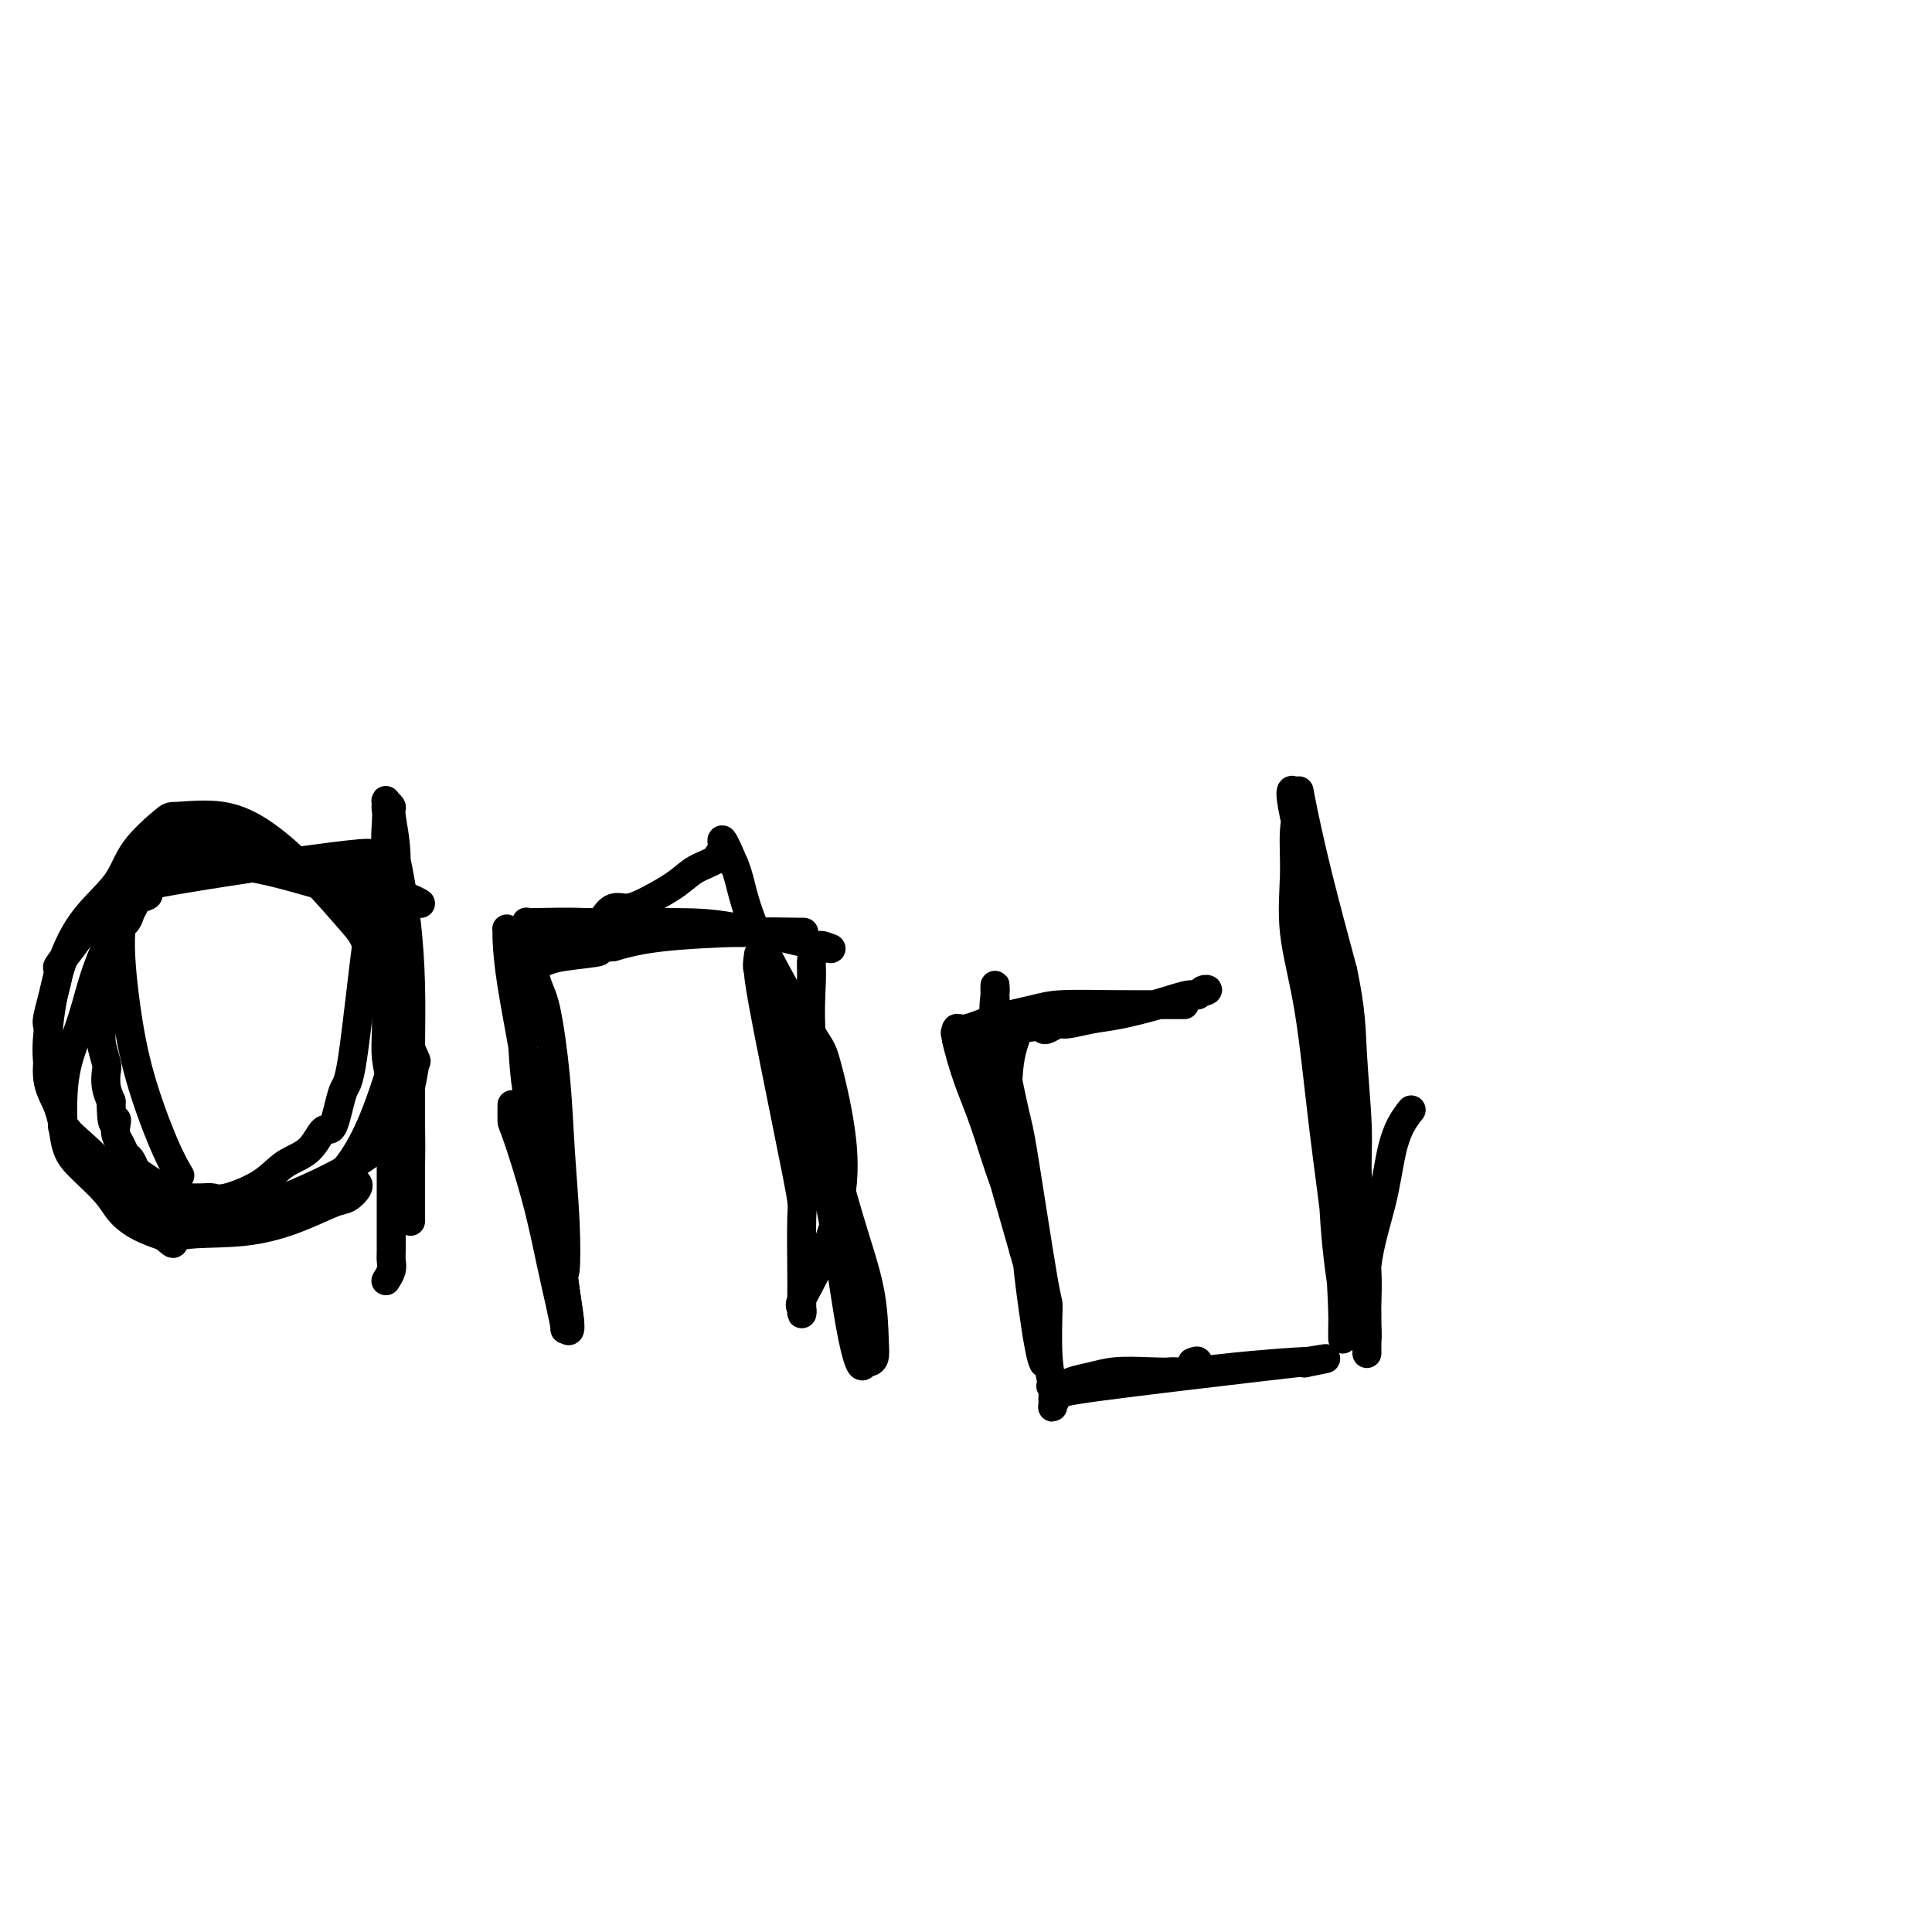 <svg viewBox='0 0 400 400' version='1.1' xmlns='http://www.w3.org/2000/svg' xmlns:xlink='http://www.w3.org/1999/xlink'><g fill='none' stroke='#000000' stroke-width='6' stroke-linecap='round' stroke-linejoin='round'><path d='M73,178c-1.086,0.281 -2.172,0.562 0,0c2.172,-0.562 7.602,-1.966 -1,-1c-8.602,0.966 -31.236,4.303 -40,6c-8.764,1.697 -3.656,1.753 -2,2c1.656,0.247 -0.138,0.684 -1,1c-0.862,0.316 -0.790,0.509 -1,1c-0.210,0.491 -0.700,1.279 -1,2c-0.300,0.721 -0.410,1.375 -1,2c-0.590,0.625 -1.660,1.223 -2,2c-0.340,0.777 0.049,1.735 0,3c-0.049,1.265 -0.535,2.838 -1,4c-0.465,1.162 -0.910,1.913 -1,3c-0.090,1.087 0.176,2.512 0,4c-0.176,1.488 -0.793,3.041 -1,4c-0.207,0.959 -0.004,1.324 0,2c0.004,0.676 -0.192,1.665 0,3c0.192,1.335 0.773,3.018 1,4c0.227,0.982 0.100,1.264 0,2c-0.100,0.736 -0.171,1.924 0,3c0.171,1.076 0.586,2.038 1,3'/><path d='M23,228c0.068,6.286 0.739,4.500 1,4c0.261,-0.500 0.111,0.285 0,1c-0.111,0.715 -0.184,1.362 0,2c0.184,0.638 0.625,1.269 1,2c0.375,0.731 0.685,1.562 1,2c0.315,0.438 0.634,0.483 1,1c0.366,0.517 0.779,1.505 1,2c0.221,0.495 0.249,0.497 1,1c0.751,0.503 2.225,1.508 3,2c0.775,0.492 0.851,0.472 1,1c0.149,0.528 0.371,1.606 1,2c0.629,0.394 1.667,0.106 2,0c0.333,-0.106 -0.038,-0.029 0,0c0.038,0.029 0.485,0.010 1,0c0.515,-0.010 1.099,-0.010 2,0c0.901,0.010 2.119,0.032 3,0c0.881,-0.032 1.426,-0.117 2,0c0.574,0.117 1.179,0.436 3,0c1.821,-0.436 4.858,-1.627 7,-3c2.142,-1.373 3.389,-2.930 5,-4c1.611,-1.070 3.585,-1.655 5,-3c1.415,-1.345 2.270,-3.450 3,-4c0.730,-0.550 1.334,0.454 2,-1c0.666,-1.454 1.394,-5.367 2,-7c0.606,-1.633 1.090,-0.986 2,-7c0.910,-6.014 2.247,-18.689 3,-24c0.753,-5.311 0.924,-3.259 1,-3c0.076,0.259 0.059,-1.277 0,-3c-0.059,-1.723 -0.160,-3.635 0,-5c0.160,-1.365 0.580,-2.182 1,-3'/><path d='M78,181c0.775,-5.875 0.212,-1.564 0,0c-0.212,1.564 -0.072,0.380 0,0c0.072,-0.380 0.076,0.044 0,0c-0.076,-0.044 -0.231,-0.555 0,0c0.231,0.555 0.847,2.177 1,4c0.153,1.823 -0.156,3.847 0,6c0.156,2.153 0.778,4.434 1,7c0.222,2.566 0.045,5.418 0,8c-0.045,2.582 0.040,4.895 0,7c-0.040,2.105 -0.207,4.004 0,6c0.207,1.996 0.788,4.091 1,6c0.212,1.909 0.057,3.632 0,5c-0.057,1.368 -0.015,2.381 0,3c0.015,0.619 0.004,0.843 0,1c-0.004,0.157 -0.001,0.246 0,1c0.001,0.754 0.000,2.173 0,3c-0.000,0.827 -0.000,1.063 0,2c0.000,0.937 0.000,2.576 0,4c-0.000,1.424 -0.000,2.633 0,4c0.000,1.367 0.001,2.894 0,4c-0.001,1.106 -0.004,1.792 0,3c0.004,1.208 0.015,2.936 0,4c-0.015,1.064 -0.057,1.462 0,2c0.057,0.538 0.211,1.216 0,2c-0.211,0.784 -0.789,1.674 -1,2c-0.211,0.326 -0.057,0.088 0,0c0.057,-0.088 0.016,-0.025 0,0c-0.016,0.025 -0.008,0.013 0,0'/><path d='M74,186c0.013,0.007 0.026,0.014 0,0c-0.026,-0.014 -0.090,-0.048 0,0c0.090,0.048 0.333,0.178 0,0c-0.333,-0.178 -1.244,-0.664 -2,-1c-0.756,-0.336 -1.358,-0.520 -3,-1c-1.642,-0.480 -4.325,-1.255 -7,-2c-2.675,-0.745 -5.341,-1.461 -8,-2c-2.659,-0.539 -5.309,-0.900 -8,-1c-2.691,-0.100 -5.421,0.060 -7,0c-1.579,-0.060 -2.007,-0.340 -3,0c-0.993,0.340 -2.551,1.300 -4,2c-1.449,0.700 -2.789,1.141 -4,2c-1.211,0.859 -2.294,2.136 -3,3c-0.706,0.864 -1.035,1.314 -2,2c-0.965,0.686 -2.567,1.610 -4,3c-1.433,1.390 -2.696,3.248 -4,5c-1.304,1.752 -2.650,3.397 -3,4c-0.350,0.603 0.297,0.162 0,2c-0.297,1.838 -1.537,5.955 -2,8c-0.463,2.045 -0.149,2.019 0,3c0.149,0.981 0.133,2.969 0,5c-0.133,2.031 -0.383,4.107 0,6c0.383,1.893 1.397,3.605 2,5c0.603,1.395 0.793,2.474 1,4c0.207,1.526 0.431,3.501 1,5c0.569,1.499 1.484,2.523 3,4c1.516,1.477 3.633,3.406 5,5c1.367,1.594 1.983,2.852 3,4c1.017,1.148 2.433,2.185 4,3c1.567,0.815 3.283,1.407 5,2'/><path d='M34,256c3.152,2.809 1.032,0.831 3,0c1.968,-0.831 8.023,-0.516 13,-1c4.977,-0.484 8.875,-1.765 12,-3c3.125,-1.235 5.478,-2.422 7,-3c1.522,-0.578 2.212,-0.547 3,-1c0.788,-0.453 1.675,-1.389 2,-2c0.325,-0.611 0.087,-0.896 0,-1c-0.087,-0.104 -0.023,-0.028 0,0c0.023,0.028 0.006,0.007 0,0c-0.006,-0.007 -0.002,-0.002 0,0c0.002,0.002 0.000,0.001 0,0c-0.000,-0.001 -0.000,-0.000 0,0'/><path d='M87,187c-0.020,-0.014 -0.040,-0.029 0,0c0.040,0.029 0.142,0.101 0,0c-0.142,-0.101 -0.526,-0.374 -2,-1c-1.474,-0.626 -4.037,-1.603 -6,-2c-1.963,-0.397 -3.325,-0.212 -7,-1c-3.675,-0.788 -9.663,-2.548 -15,-4c-5.337,-1.452 -10.023,-2.595 -14,-3c-3.977,-0.405 -7.247,-0.072 -9,0c-1.753,0.072 -1.991,-0.115 -3,1c-1.009,1.115 -2.788,3.534 -4,6c-1.212,2.466 -1.855,4.980 -3,8c-1.145,3.020 -2.790,6.548 -4,10c-1.210,3.452 -1.985,6.829 -3,10c-1.015,3.171 -2.269,6.134 -3,9c-0.731,2.866 -0.940,5.633 -1,8c-0.060,2.367 0.027,4.335 0,5c-0.027,0.665 -0.168,0.027 0,0c0.168,-0.027 0.646,0.557 1,1c0.354,0.443 0.585,0.743 2,2c1.415,1.257 4.016,3.470 6,6c1.984,2.530 3.351,5.379 5,7c1.649,1.621 3.578,2.016 5,3c1.422,0.984 2.335,2.558 7,2c4.665,-0.558 13.081,-3.247 20,-6c6.919,-2.753 12.339,-5.568 16,-8c3.661,-2.432 5.561,-4.480 7,-7c1.439,-2.520 2.417,-5.510 3,-8c0.583,-2.490 0.772,-4.478 1,-5c0.228,-0.522 0.494,0.422 -1,-3c-1.494,-3.422 -4.747,-11.211 -8,-19'/><path d='M77,198c-1.869,-4.495 -2.042,-4.731 -4,-7c-1.958,-2.269 -5.700,-6.570 -9,-10c-3.300,-3.430 -6.158,-5.988 -9,-8c-2.842,-2.012 -5.667,-3.479 -9,-4c-3.333,-0.521 -7.174,-0.097 -9,0c-1.826,0.097 -1.637,-0.131 -3,1c-1.363,1.131 -4.277,3.623 -6,6c-1.723,2.377 -2.253,4.639 -4,7c-1.747,2.361 -4.711,4.822 -7,8c-2.289,3.178 -3.903,7.074 -5,11c-1.097,3.926 -1.676,7.881 -2,11c-0.324,3.119 -0.392,5.400 0,8c0.392,2.600 1.243,5.519 2,8c0.757,2.481 1.420,4.524 2,6c0.580,1.476 1.078,2.385 3,4c1.922,1.615 5.267,3.938 8,6c2.733,2.062 4.853,3.865 7,5c2.147,1.135 4.320,1.603 6,2c1.680,0.397 2.868,0.721 4,1c1.132,0.279 2.210,0.511 5,0c2.790,-0.511 7.294,-1.766 11,-3c3.706,-1.234 6.614,-2.447 9,-4c2.386,-1.553 4.252,-3.445 6,-6c1.748,-2.555 3.380,-5.773 5,-10c1.620,-4.227 3.230,-9.462 4,-12c0.770,-2.538 0.701,-2.380 1,-5c0.299,-2.620 0.967,-8.020 1,-11c0.033,-2.980 -0.568,-3.541 -2,-6c-1.432,-2.459 -3.693,-6.816 -7,-10c-3.307,-3.184 -7.659,-5.195 -12,-7c-4.341,-1.805 -8.670,-3.402 -13,-5'/><path d='M50,174c-6.131,-1.867 -8.957,-0.535 -11,0c-2.043,0.535 -3.302,0.272 -5,1c-1.698,0.728 -3.835,2.448 -5,4c-1.165,1.552 -1.358,2.935 -2,5c-0.642,2.065 -1.734,4.813 -2,9c-0.266,4.187 0.293,9.812 1,15c0.707,5.188 1.561,9.937 3,15c1.439,5.063 3.464,10.440 5,14c1.536,3.560 2.582,5.303 3,6c0.418,0.697 0.209,0.349 0,0'/><path d='M80,167c-0.007,-0.015 -0.014,-0.030 0,0c0.014,0.030 0.049,0.105 0,0c-0.049,-0.105 -0.181,-0.389 0,1c0.181,1.389 0.675,4.452 1,6c0.325,1.548 0.479,1.580 1,4c0.521,2.420 1.407,7.229 2,12c0.593,4.771 0.891,9.503 1,14c0.109,4.497 0.029,8.759 0,13c-0.029,4.241 -0.008,8.461 0,12c0.008,3.539 0.002,6.396 0,9c-0.002,2.604 -0.001,4.955 0,7c0.001,2.045 0.000,3.783 0,5c-0.000,1.217 0.000,1.915 0,2c-0.000,0.085 -0.002,-0.441 0,0c0.002,0.441 0.007,1.848 0,0c-0.007,-1.848 -0.025,-6.952 0,-10c0.025,-3.048 0.094,-4.039 0,-9c-0.094,-4.961 -0.350,-13.893 -1,-22c-0.650,-8.107 -1.695,-15.391 -2,-21c-0.305,-5.609 0.128,-9.543 0,-13c-0.128,-3.457 -0.818,-6.436 -1,-8c-0.182,-1.564 0.145,-1.713 0,-2c-0.145,-0.287 -0.763,-0.713 -1,-1c-0.237,-0.287 -0.091,-0.434 0,0c0.091,0.434 0.129,1.448 0,4c-0.129,2.552 -0.426,6.643 0,12c0.426,5.357 1.576,11.981 2,18c0.424,6.019 0.121,11.434 0,15c-0.121,3.566 -0.061,5.283 0,7'/><path d='M82,222c0.326,10.592 0.140,9.073 0,10c-0.140,0.927 -0.234,4.301 0,6c0.234,1.699 0.795,1.723 1,2c0.205,0.277 0.055,0.805 0,1c-0.055,0.195 -0.016,0.056 0,0c0.016,-0.056 0.008,-0.028 0,0'/><path d='M106,229c-0.001,0.089 -0.002,0.177 0,0c0.002,-0.177 0.006,-0.620 0,0c-0.006,0.620 -0.023,2.303 0,3c0.023,0.697 0.087,0.409 1,3c0.913,2.591 2.674,8.062 4,13c1.326,4.938 2.216,9.343 3,13c0.784,3.657 1.462,6.567 2,9c0.538,2.433 0.938,4.389 1,5c0.062,0.611 -0.212,-0.124 0,0c0.212,0.124 0.912,1.107 1,0c0.088,-1.107 -0.434,-4.302 -1,-8c-0.566,-3.698 -1.174,-7.897 -2,-13c-0.826,-5.103 -1.870,-11.109 -3,-16c-1.130,-4.891 -2.345,-8.668 -3,-13c-0.655,-4.332 -0.750,-9.220 -1,-12c-0.250,-2.780 -0.655,-3.453 -1,-5c-0.345,-1.547 -0.629,-3.968 -1,-7c-0.371,-3.032 -0.830,-6.676 -1,-8c-0.170,-1.324 -0.051,-0.328 0,0c0.051,0.328 0.033,-0.013 0,0c-0.033,0.013 -0.080,0.380 0,2c0.080,1.620 0.288,4.493 1,9c0.712,4.507 1.928,10.650 3,17c1.072,6.350 1.999,12.908 3,18c1.001,5.092 2.077,8.717 3,14c0.923,5.283 1.692,12.224 2,15c0.308,2.776 0.154,1.388 0,0'/><path d='M117,268c1.860,11.508 0.510,2.778 0,-1c-0.510,-3.778 -0.181,-2.605 0,-4c0.181,-1.395 0.215,-5.357 0,-10c-0.215,-4.643 -0.678,-9.966 -1,-15c-0.322,-5.034 -0.503,-9.779 -1,-15c-0.497,-5.221 -1.310,-10.920 -2,-14c-0.690,-3.080 -1.257,-3.543 -2,-6c-0.743,-2.457 -1.663,-6.907 -2,-9c-0.337,-2.093 -0.090,-1.829 0,-2c0.090,-0.171 0.024,-0.778 0,-1c-0.024,-0.222 -0.006,-0.060 0,0c0.006,0.060 0.002,0.016 0,0c-0.002,-0.016 -0.000,-0.004 0,0c0.000,0.004 -0.001,0.001 0,0c0.001,-0.001 0.005,-0.001 0,0c-0.005,0.001 -0.018,0.003 0,0c0.018,-0.003 0.066,-0.011 0,0c-0.066,0.011 -0.245,0.041 2,0c2.245,-0.041 6.914,-0.155 10,0c3.086,0.155 4.591,0.577 9,1c4.409,0.423 11.724,0.845 17,1c5.276,0.155 8.513,0.042 11,0c2.487,-0.042 4.223,-0.012 5,0c0.777,0.012 0.595,0.005 1,0c0.405,-0.005 1.399,-0.010 2,0c0.601,0.010 0.811,0.034 -1,0c-1.811,-0.034 -5.641,-0.124 -11,0c-5.359,0.124 -12.245,0.464 -17,1c-4.755,0.536 -7.377,1.268 -10,2'/><path d='M127,196c-6.341,0.643 -2.694,0.750 -3,1c-0.306,0.250 -4.566,0.642 -7,1c-2.434,0.358 -3.044,0.682 -4,1c-0.956,0.318 -2.259,0.629 -3,1c-0.741,0.371 -0.920,0.802 -1,1c-0.080,0.198 -0.059,0.163 0,0c0.059,-0.163 0.157,-0.454 0,-1c-0.157,-0.546 -0.569,-1.348 0,-2c0.569,-0.652 2.120,-1.156 4,-2c1.880,-0.844 4.090,-2.029 6,-3c1.910,-0.971 3.520,-1.728 7,-2c3.480,-0.272 8.831,-0.059 13,0c4.169,0.059 7.157,-0.036 13,1c5.843,1.036 14.540,3.203 18,4c3.460,0.797 1.683,0.223 1,0c-0.683,-0.223 -0.274,-0.095 0,0c0.274,0.095 0.411,0.157 0,0c-0.411,-0.157 -1.371,-0.534 -2,0c-0.629,0.534 -0.928,1.978 -1,3c-0.072,1.022 0.082,1.623 0,4c-0.082,2.377 -0.400,6.530 0,12c0.400,5.470 1.520,12.257 3,19c1.480,6.743 3.322,13.443 5,19c1.678,5.557 3.192,9.972 4,14c0.808,4.028 0.910,7.668 1,10c0.090,2.332 0.168,3.357 0,4c-0.168,0.643 -0.584,0.904 -1,1c-0.416,0.096 -0.833,0.027 -1,0c-0.167,-0.027 -0.083,-0.014 0,0'/><path d='M179,282c-0.519,2.093 -1.316,-0.176 -2,-3c-0.684,-2.824 -1.254,-6.203 -2,-11c-0.746,-4.797 -1.668,-11.013 -3,-18c-1.332,-6.987 -3.074,-14.747 -4,-19c-0.926,-4.253 -1.034,-5.000 -2,-8c-0.966,-3.000 -2.788,-8.255 -4,-12c-1.212,-3.745 -1.813,-5.981 -2,-7c-0.187,-1.019 0.041,-0.821 0,-1c-0.041,-0.179 -0.351,-0.735 -1,-1c-0.649,-0.265 -1.636,-0.240 -2,-1c-0.364,-0.760 -0.104,-2.304 0,-3c0.104,-0.696 0.052,-0.544 0,0c-0.052,0.544 -0.105,1.481 0,3c0.105,1.519 0.368,3.620 2,12c1.632,8.380 4.634,23.039 6,30c1.366,6.961 1.098,6.224 1,9c-0.098,2.776 -0.025,9.066 0,12c0.025,2.934 0.004,2.511 0,3c-0.004,0.489 0.010,1.891 0,3c-0.010,1.109 -0.045,1.927 0,2c0.045,0.073 0.169,-0.597 0,-1c-0.169,-0.403 -0.630,-0.539 0,-2c0.630,-1.461 2.350,-4.248 4,-8c1.650,-3.752 3.229,-8.471 4,-13c0.771,-4.529 0.733,-8.870 0,-14c-0.733,-5.130 -2.161,-11.051 -3,-14c-0.839,-2.949 -1.089,-2.925 -3,-6c-1.911,-3.075 -5.481,-9.247 -8,-14c-2.519,-4.753 -3.986,-8.087 -5,-11c-1.014,-2.913 -1.575,-5.404 -2,-7c-0.425,-1.596 -0.712,-2.298 -1,-3'/><path d='M152,179c-3.798,-8.951 -2.292,-3.830 -2,-2c0.292,1.830 -0.629,0.368 -1,0c-0.371,-0.368 -0.192,0.359 -1,1c-0.808,0.641 -2.604,1.195 -4,2c-1.396,0.805 -2.394,1.860 -4,3c-1.606,1.140 -3.821,2.365 -5,3c-1.179,0.635 -1.323,0.682 -2,1c-0.677,0.318 -1.888,0.908 -3,1c-1.112,0.092 -2.127,-0.315 -3,0c-0.873,0.315 -1.605,1.353 -2,2c-0.395,0.647 -0.452,0.905 -1,1c-0.548,0.095 -1.585,0.027 -2,0c-0.415,-0.027 -0.207,-0.014 0,0'/><path d='M245,208c-0.004,-0.000 -0.009,-0.000 0,0c0.009,0.000 0.031,0.000 0,0c-0.031,-0.000 -0.115,-0.001 0,0c0.115,0.001 0.429,0.003 0,0c-0.429,-0.003 -1.600,-0.009 -4,0c-2.400,0.009 -6.029,0.035 -10,0c-3.971,-0.035 -8.283,-0.131 -11,0c-2.717,0.131 -3.838,0.488 -6,1c-2.162,0.512 -5.364,1.181 -8,2c-2.636,0.819 -4.707,1.790 -6,2c-1.293,0.210 -1.809,-0.342 -2,0c-0.191,0.342 -0.056,1.579 0,2c0.056,0.421 0.032,0.027 0,0c-0.032,-0.027 -0.072,0.314 2,0c2.072,-0.314 6.257,-1.285 11,-2c4.743,-0.715 10.044,-1.176 15,-2c4.956,-0.824 9.568,-2.011 13,-3c3.432,-0.989 5.684,-1.779 7,-2c1.316,-0.221 1.696,0.129 2,0c0.304,-0.129 0.533,-0.735 1,-1c0.467,-0.265 1.172,-0.187 1,0c-0.172,0.187 -1.223,0.485 -3,1c-1.777,0.515 -4.282,1.247 -7,2c-2.718,0.753 -5.649,1.526 -8,2c-2.351,0.474 -4.122,0.650 -6,1c-1.878,0.350 -3.862,0.876 -5,1c-1.138,0.124 -1.429,-0.152 -2,0c-0.571,0.152 -1.421,0.731 -2,1c-0.579,0.269 -0.887,0.226 -1,0c-0.113,-0.226 -0.032,-0.636 0,-1c0.032,-0.364 0.016,-0.682 0,-1'/><path d='M216,211c-5.122,0.912 -1.428,0.192 0,0c1.428,-0.192 0.590,0.145 0,0c-0.590,-0.145 -0.932,-0.773 -1,-1c-0.068,-0.227 0.138,-0.054 0,0c-0.138,0.054 -0.618,-0.012 -1,0c-0.382,0.012 -0.664,0.100 -1,0c-0.336,-0.100 -0.724,-0.388 -1,0c-0.276,0.388 -0.438,1.453 -1,3c-0.562,1.547 -1.522,3.575 -2,7c-0.478,3.425 -0.475,8.246 0,13c0.475,4.754 1.420,9.442 2,12c0.580,2.558 0.794,2.987 1,5c0.206,2.013 0.405,5.610 1,8c0.595,2.390 1.587,3.573 2,4c0.413,0.427 0.245,0.097 0,0c-0.245,-0.097 -0.569,0.037 -1,-1c-0.431,-1.037 -0.970,-3.246 -2,-6c-1.030,-2.754 -2.553,-6.055 -4,-10c-1.447,-3.945 -2.818,-8.535 -4,-12c-1.182,-3.465 -2.173,-5.804 -3,-8c-0.827,-2.196 -1.489,-4.248 -2,-6c-0.511,-1.752 -0.871,-3.203 -1,-4c-0.129,-0.797 -0.025,-0.939 0,-1c0.025,-0.061 -0.027,-0.039 0,0c0.027,0.039 0.135,0.097 0,0c-0.135,-0.097 -0.511,-0.349 0,0c0.511,0.349 1.910,1.300 3,4c1.090,2.700 1.870,7.150 3,12c1.130,4.850 2.608,10.100 4,15c1.392,4.900 2.696,9.450 4,14'/><path d='M212,259c2.575,8.878 2.011,9.073 2,11c-0.011,1.927 0.531,5.586 1,8c0.469,2.414 0.865,3.585 1,4c0.135,0.415 0.010,0.076 0,0c-0.010,-0.076 0.094,0.112 0,0c-0.094,-0.112 -0.387,-0.524 -1,-4c-0.613,-3.476 -1.548,-10.016 -2,-14c-0.452,-3.984 -0.422,-5.411 -1,-11c-0.578,-5.589 -1.762,-15.341 -3,-23c-1.238,-7.659 -2.528,-13.227 -3,-17c-0.472,-3.773 -0.125,-5.751 0,-7c0.125,-1.249 0.030,-1.767 0,-2c-0.030,-0.233 0.006,-0.179 0,0c-0.006,0.179 -0.054,0.485 0,2c0.054,1.515 0.211,4.240 1,9c0.789,4.760 2.210,11.556 3,15c0.790,3.444 0.947,3.535 2,10c1.053,6.465 3.000,19.303 4,25c1.000,5.697 1.053,4.251 1,6c-0.053,1.749 -0.211,6.691 0,10c0.211,3.309 0.792,4.985 1,6c0.208,1.015 0.045,1.368 0,2c-0.045,0.632 0.029,1.542 0,2c-0.029,0.458 -0.163,0.462 0,0c0.163,-0.462 0.621,-1.392 1,-2c0.379,-0.608 0.679,-0.894 9,-2c8.321,-1.106 24.663,-3.030 33,-4c8.337,-0.970 8.668,-0.985 9,-1'/><path d='M270,282c8.265,-1.396 2.927,-0.384 1,0c-1.927,0.384 -0.442,0.142 0,0c0.442,-0.142 -0.159,-0.182 -3,0c-2.841,0.182 -7.921,0.588 -12,1c-4.079,0.412 -7.155,0.831 -10,1c-2.845,0.169 -5.457,0.087 -8,0c-2.543,-0.087 -5.015,-0.181 -7,0c-1.985,0.181 -3.483,0.637 -5,1c-1.517,0.363 -3.052,0.633 -4,1c-0.948,0.367 -1.309,0.832 -2,1c-0.691,0.168 -1.713,0.039 -2,0c-0.287,-0.039 0.160,0.014 0,0c-0.160,-0.014 -0.927,-0.093 0,0c0.927,0.093 3.549,0.357 7,0c3.451,-0.357 7.730,-1.335 11,-2c3.270,-0.665 5.531,-1.015 7,-1c1.469,0.015 2.146,0.396 3,0c0.854,-0.396 1.884,-1.568 2,-2c0.116,-0.432 -0.681,-0.123 -1,0c-0.319,0.123 -0.159,0.062 0,0'/><path d='M268,164c-0.055,-0.065 -0.110,-0.130 0,0c0.110,0.130 0.383,0.454 0,0c-0.383,-0.454 -1.424,-1.686 0,5c1.424,6.686 5.313,21.290 7,30c1.687,8.710 1.174,11.524 1,16c-0.174,4.476 -0.008,10.613 0,16c0.008,5.387 -0.141,10.025 0,15c0.141,4.975 0.574,10.286 1,14c0.426,3.714 0.846,5.832 1,8c0.154,2.168 0.041,4.387 0,6c-0.041,1.613 -0.011,2.620 0,3c0.011,0.380 0.002,0.134 0,0c-0.002,-0.134 0.005,-0.157 0,0c-0.005,0.157 -0.020,0.495 0,0c0.020,-0.495 0.075,-1.824 0,-5c-0.075,-3.176 -0.279,-8.198 -1,-15c-0.721,-6.802 -1.960,-15.385 -3,-24c-1.040,-8.615 -1.883,-17.264 -3,-24c-1.117,-6.736 -2.510,-11.560 -3,-16c-0.490,-4.440 -0.079,-8.496 0,-12c0.079,-3.504 -0.175,-6.455 0,-9c0.175,-2.545 0.778,-4.685 1,-6c0.222,-1.315 0.061,-1.807 0,-2c-0.061,-0.193 -0.023,-0.088 0,0c0.023,0.088 0.031,0.159 0,0c-0.031,-0.159 -0.101,-0.548 0,0c0.101,0.548 0.373,2.032 1,5c0.627,2.968 1.608,7.419 3,13c1.392,5.581 3.196,12.290 5,19'/><path d='M278,201c1.781,8.472 1.735,12.153 2,17c0.265,4.847 0.842,10.862 1,15c0.158,4.138 -0.101,6.400 0,10c0.101,3.600 0.563,8.538 1,12c0.437,3.462 0.849,5.447 1,8c0.151,2.553 0.040,5.672 0,7c-0.040,1.328 -0.011,0.864 0,2c0.011,1.136 0.003,3.873 0,5c-0.003,1.127 -0.001,0.643 0,1c0.001,0.357 0.000,1.554 0,2c-0.000,0.446 0.001,0.142 0,0c-0.001,-0.142 -0.003,-0.121 0,0c0.003,0.121 0.010,0.343 0,0c-0.010,-0.343 -0.039,-1.252 0,-2c0.039,-0.748 0.145,-1.337 0,-4c-0.145,-2.663 -0.543,-7.401 0,-12c0.543,-4.599 2.026,-9.061 3,-13c0.974,-3.939 1.438,-7.357 2,-10c0.562,-2.643 1.222,-4.512 2,-6c0.778,-1.488 1.672,-2.595 2,-3c0.328,-0.405 0.088,-0.109 0,0c-0.088,0.109 -0.025,0.031 0,0c0.025,-0.031 0.013,-0.016 0,0'/></g>
</svg>